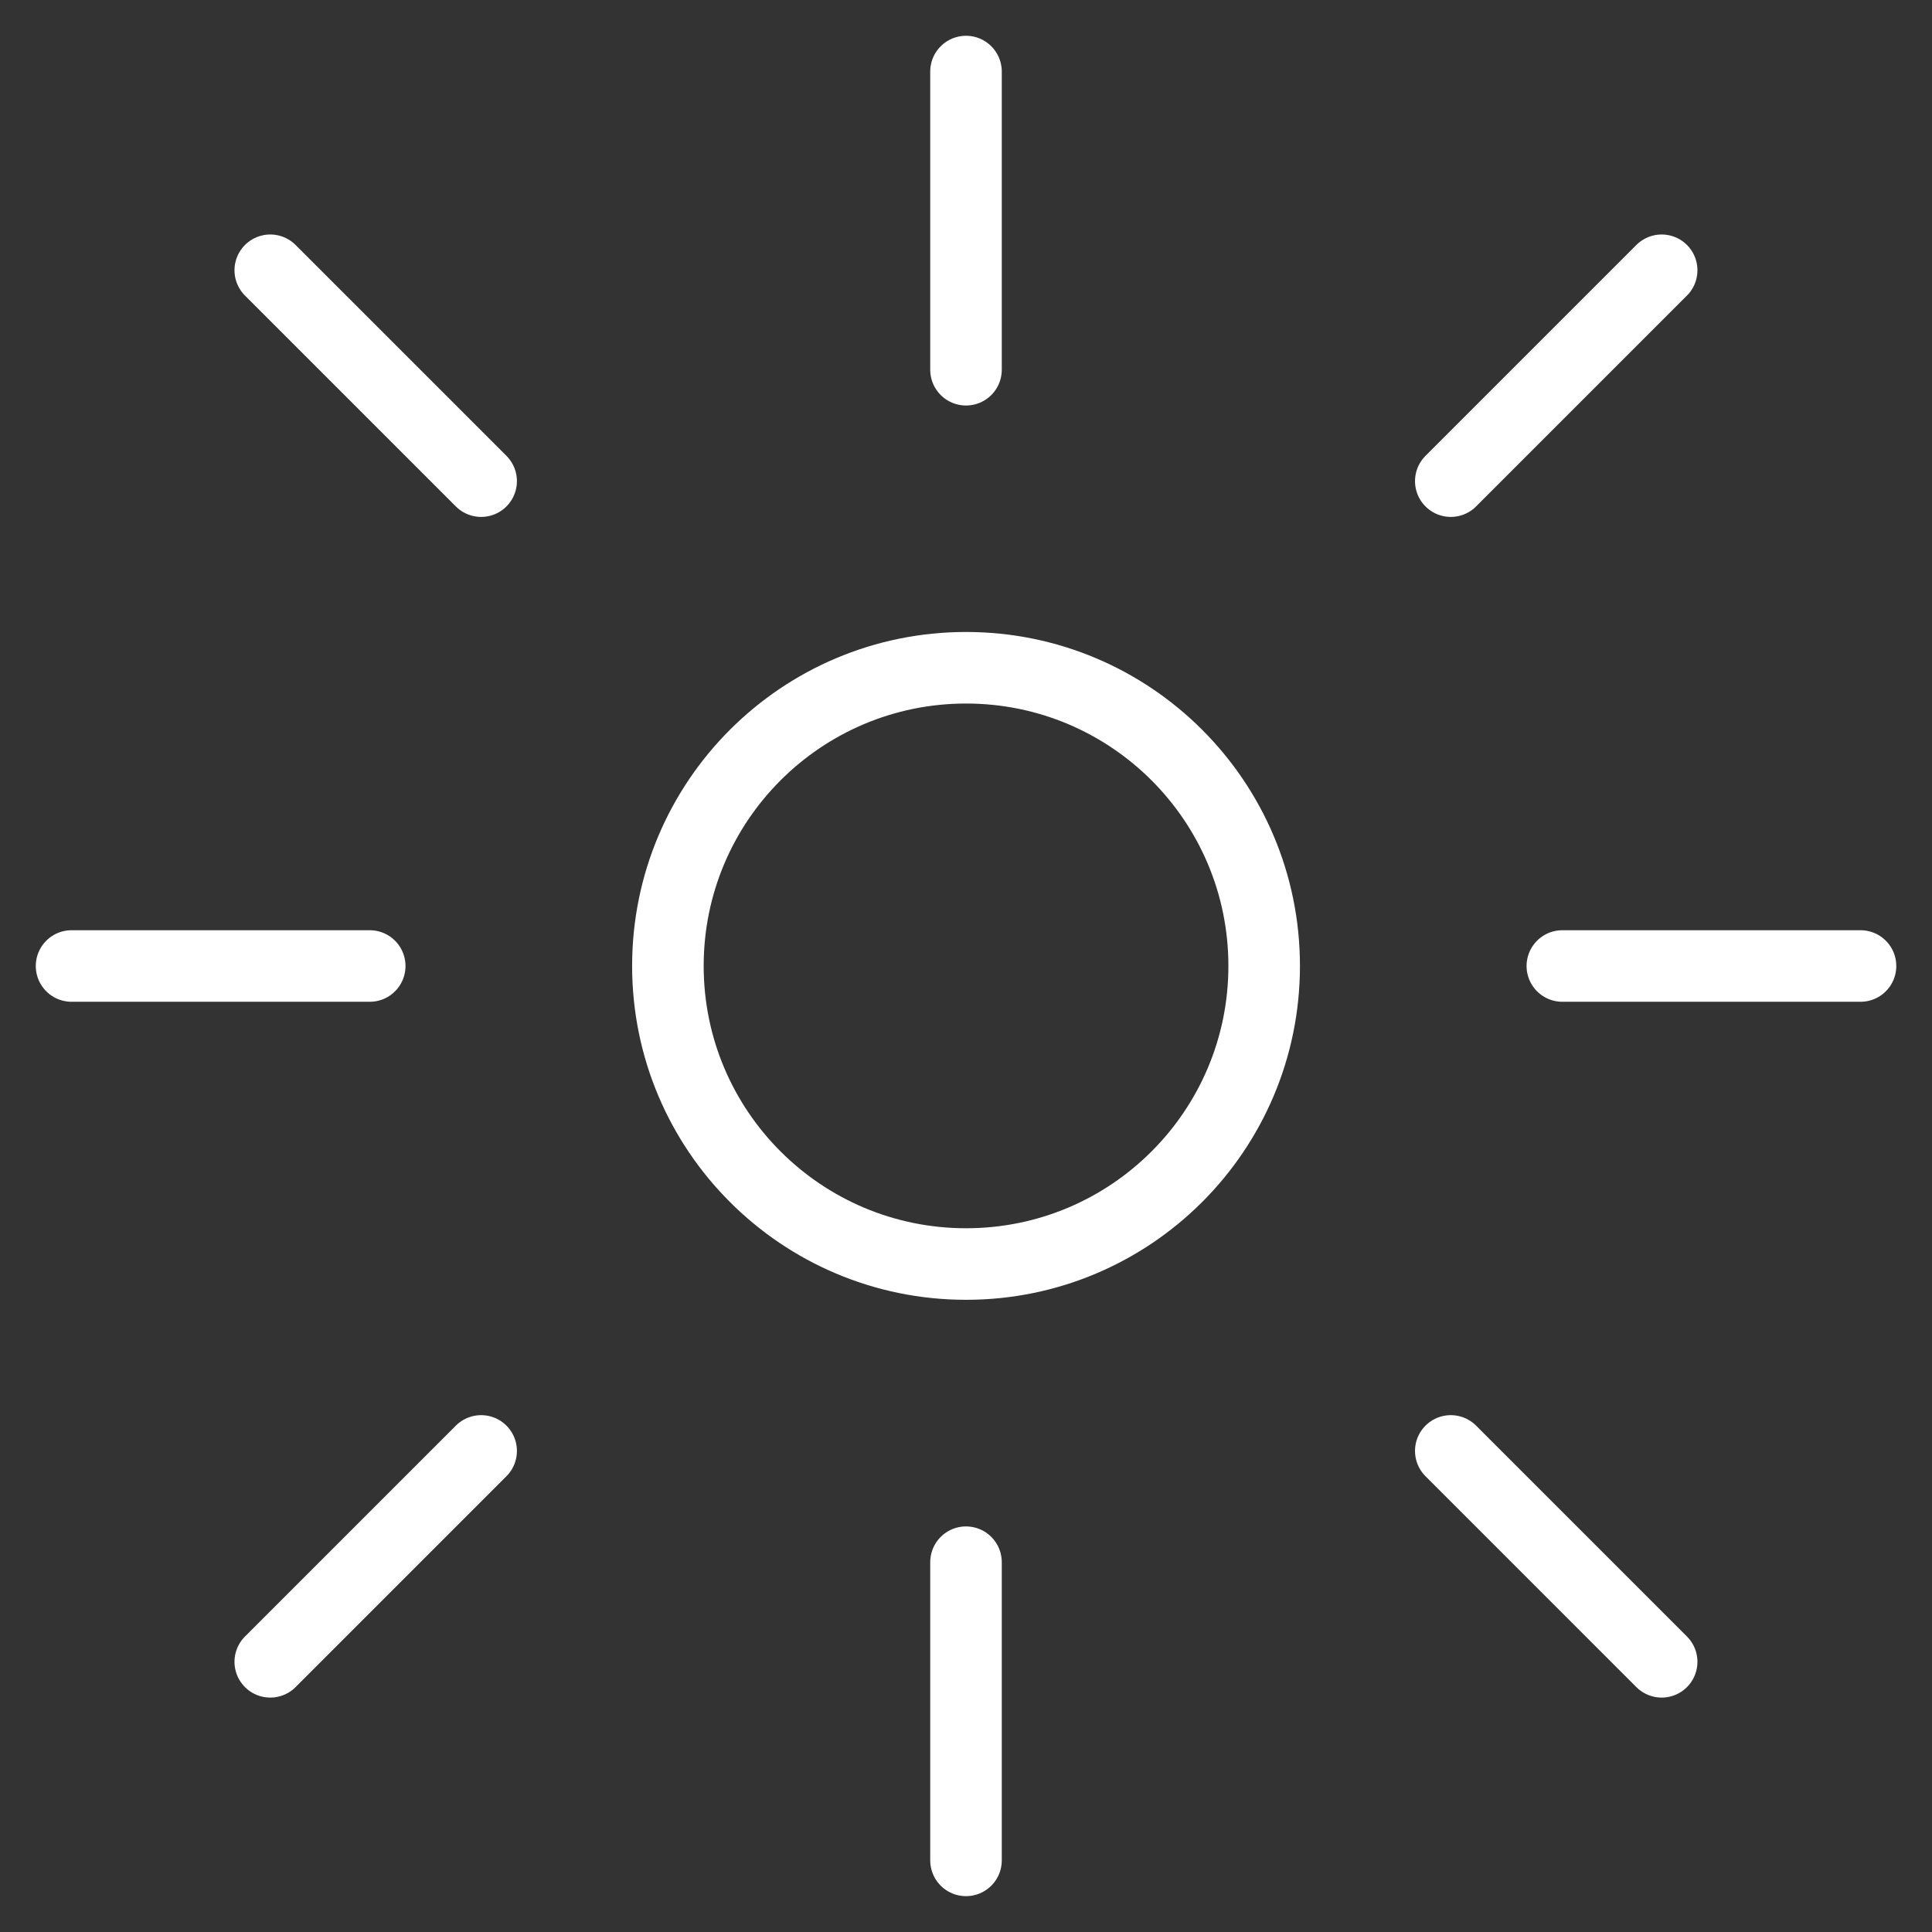 <?xml version="1.0" encoding="UTF-8"?> <svg xmlns="http://www.w3.org/2000/svg" width="27" height="27" viewBox="0 0 27 27" fill="none"><rect x="0" y="0" width="27" height="27" fill="#333333" stroke="none"/><path d="M1 13.5H5.167" stroke="white" stroke-linecap="round" stroke-linejoin="round"></path><path d="M3.777 3.777L6.724 6.724" stroke="white" stroke-linecap="round" stroke-linejoin="round"></path><path d="M23.222 3.777L20.275 6.724" stroke="white" stroke-linecap="round" stroke-linejoin="round"></path><path d="M3.777 23.224L6.724 20.277" stroke="white" stroke-linecap="round" stroke-linejoin="round"></path><path d="M23.222 23.224L20.275 20.277" stroke="white" stroke-linecap="round" stroke-linejoin="round"></path><path d="M13.5 1V5.167" stroke="white" stroke-linecap="round" stroke-linejoin="round"></path><path d="M13.5 25.999V21.832" stroke="white" stroke-linecap="round" stroke-linejoin="round"></path><path d="M21.834 13.5H26.001" stroke="white" stroke-linecap="round" stroke-linejoin="round"></path><path d="M17.667 13.499C17.667 15.8 15.802 17.665 13.501 17.665C11.2 17.665 9.334 15.8 9.334 13.499C9.334 11.197 11.2 9.332 13.501 9.332C15.802 9.332 17.667 11.197 17.667 13.499Z" stroke="white" stroke-linecap="round" stroke-linejoin="round"></path></svg> 